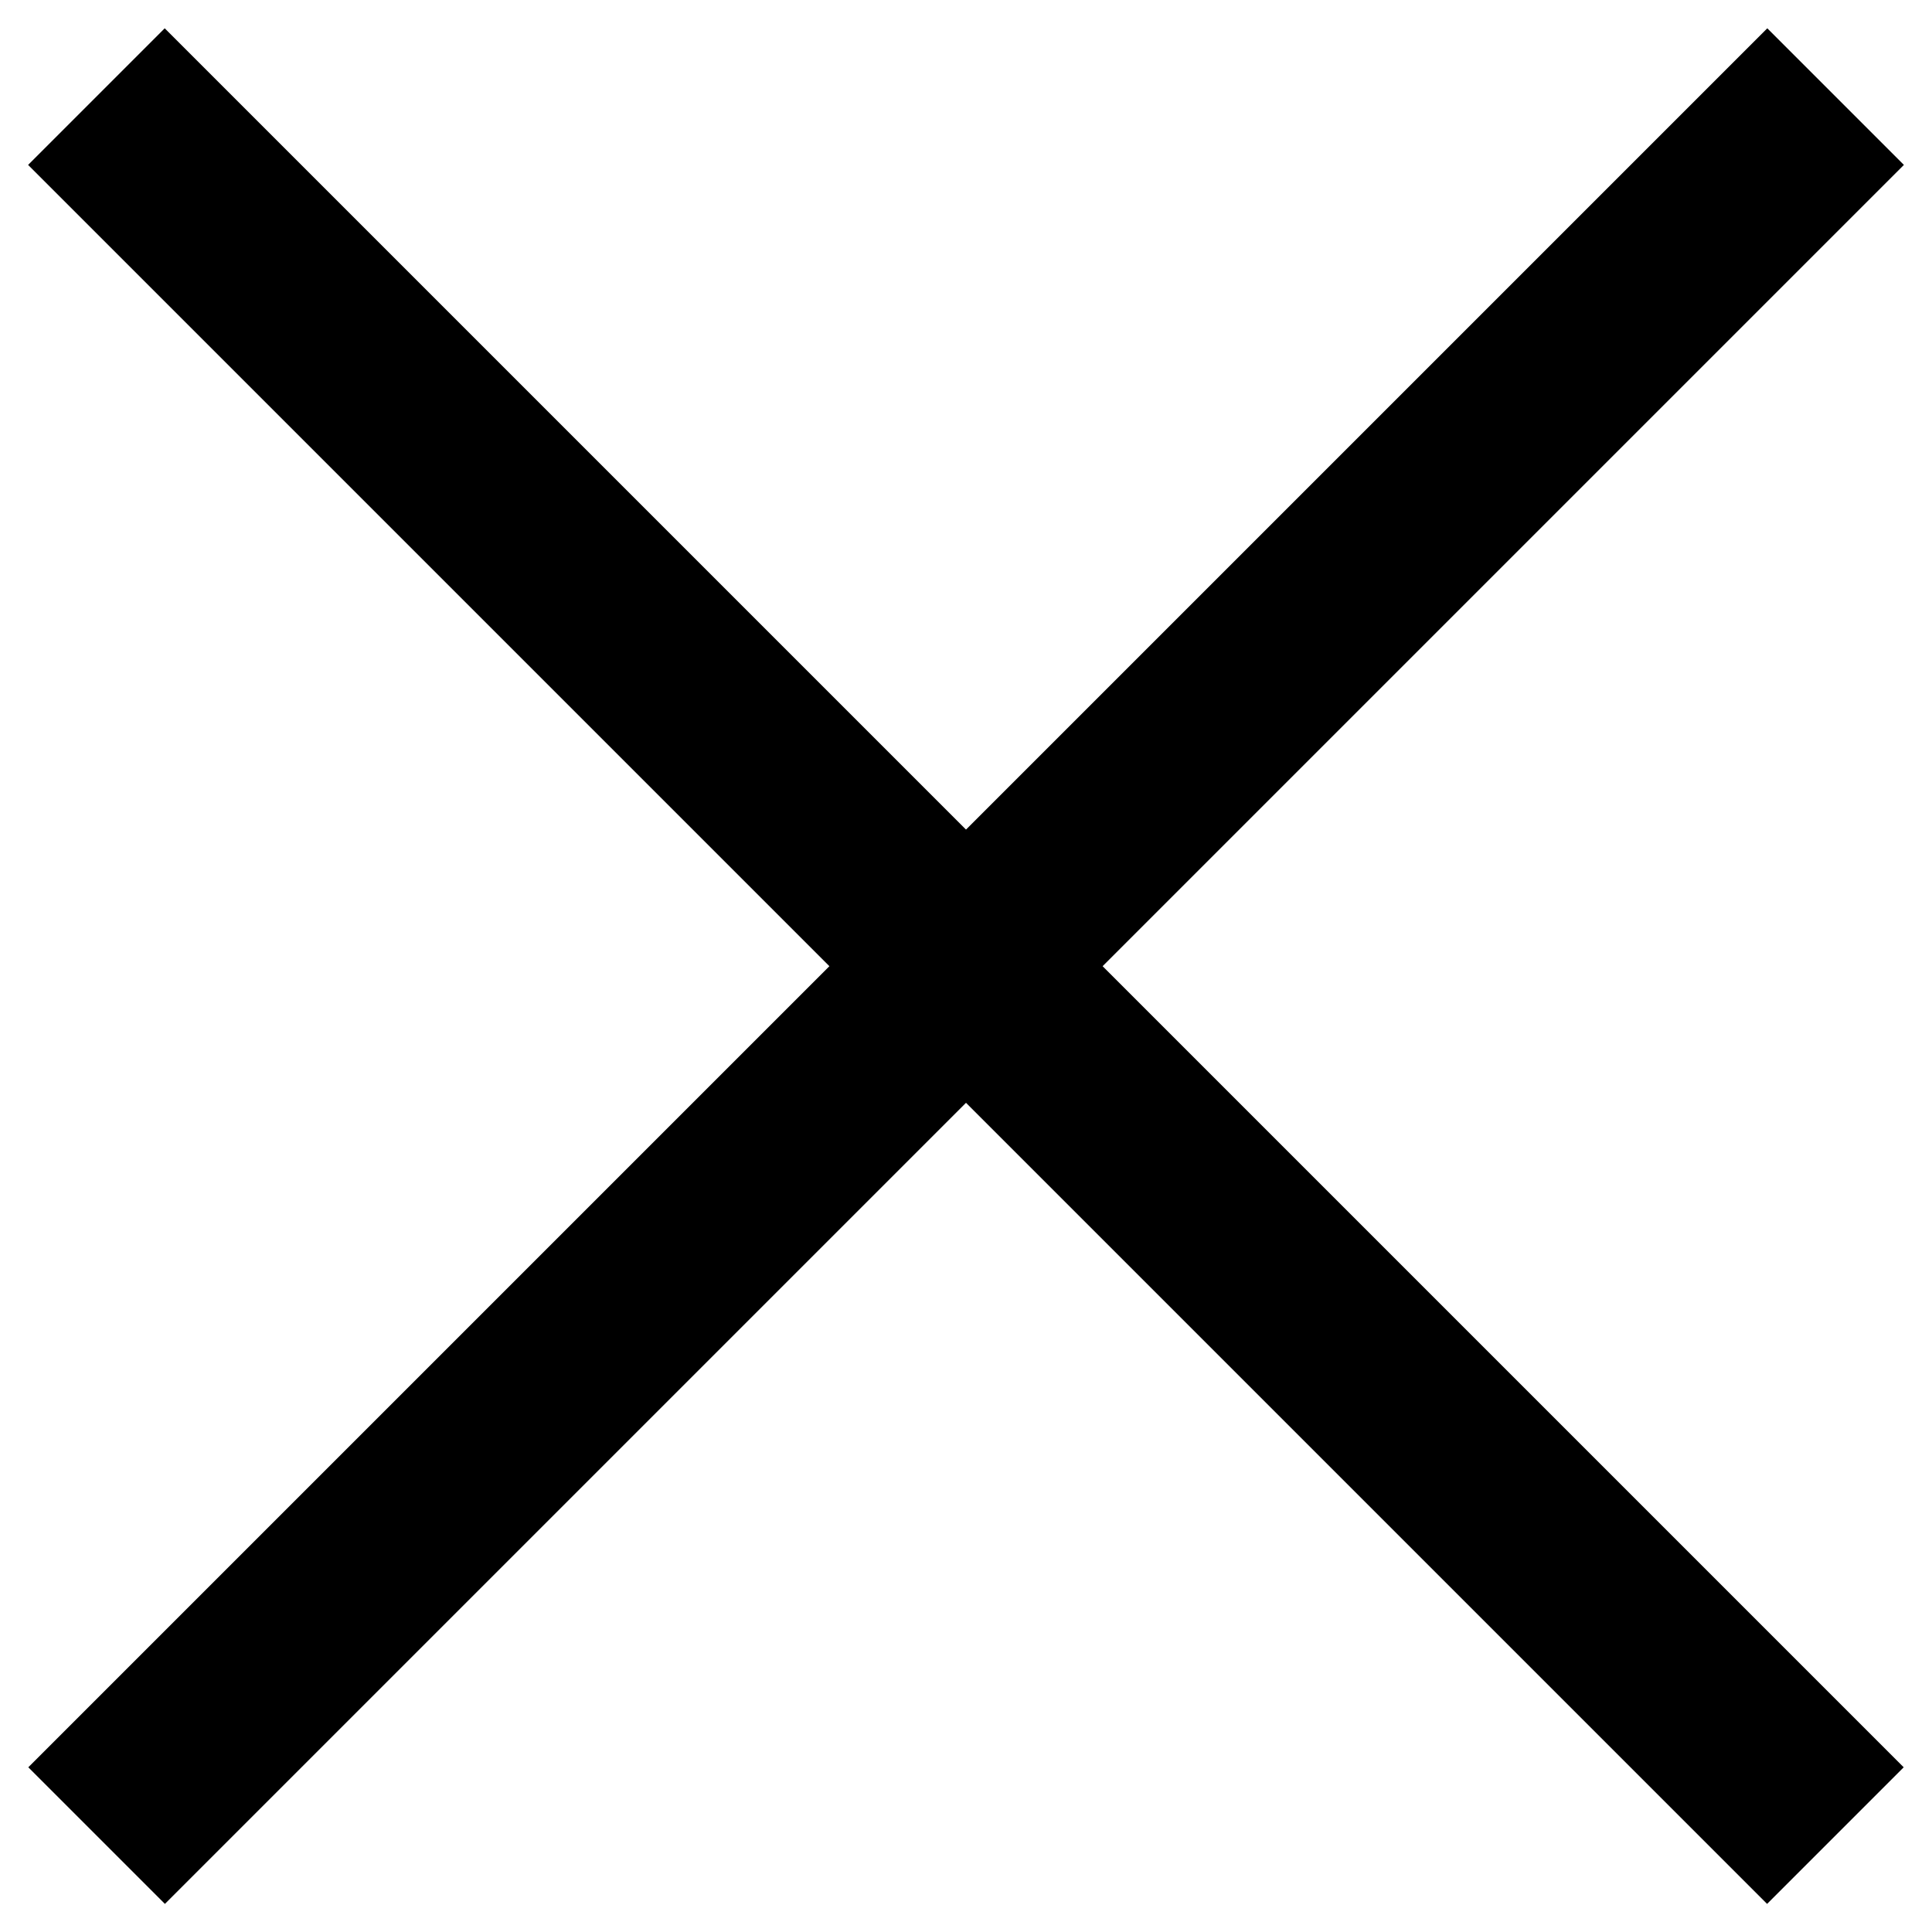 <svg width="20" height="20" viewBox="0 0 20 20" fill="none" xmlns="http://www.w3.org/2000/svg">
<path d="M1 19.002L19.002 1" stroke="black" stroke-width="2"/>
<path d="M19 19.002L0.998 1" stroke="black" stroke-width="2"/>
</svg>
